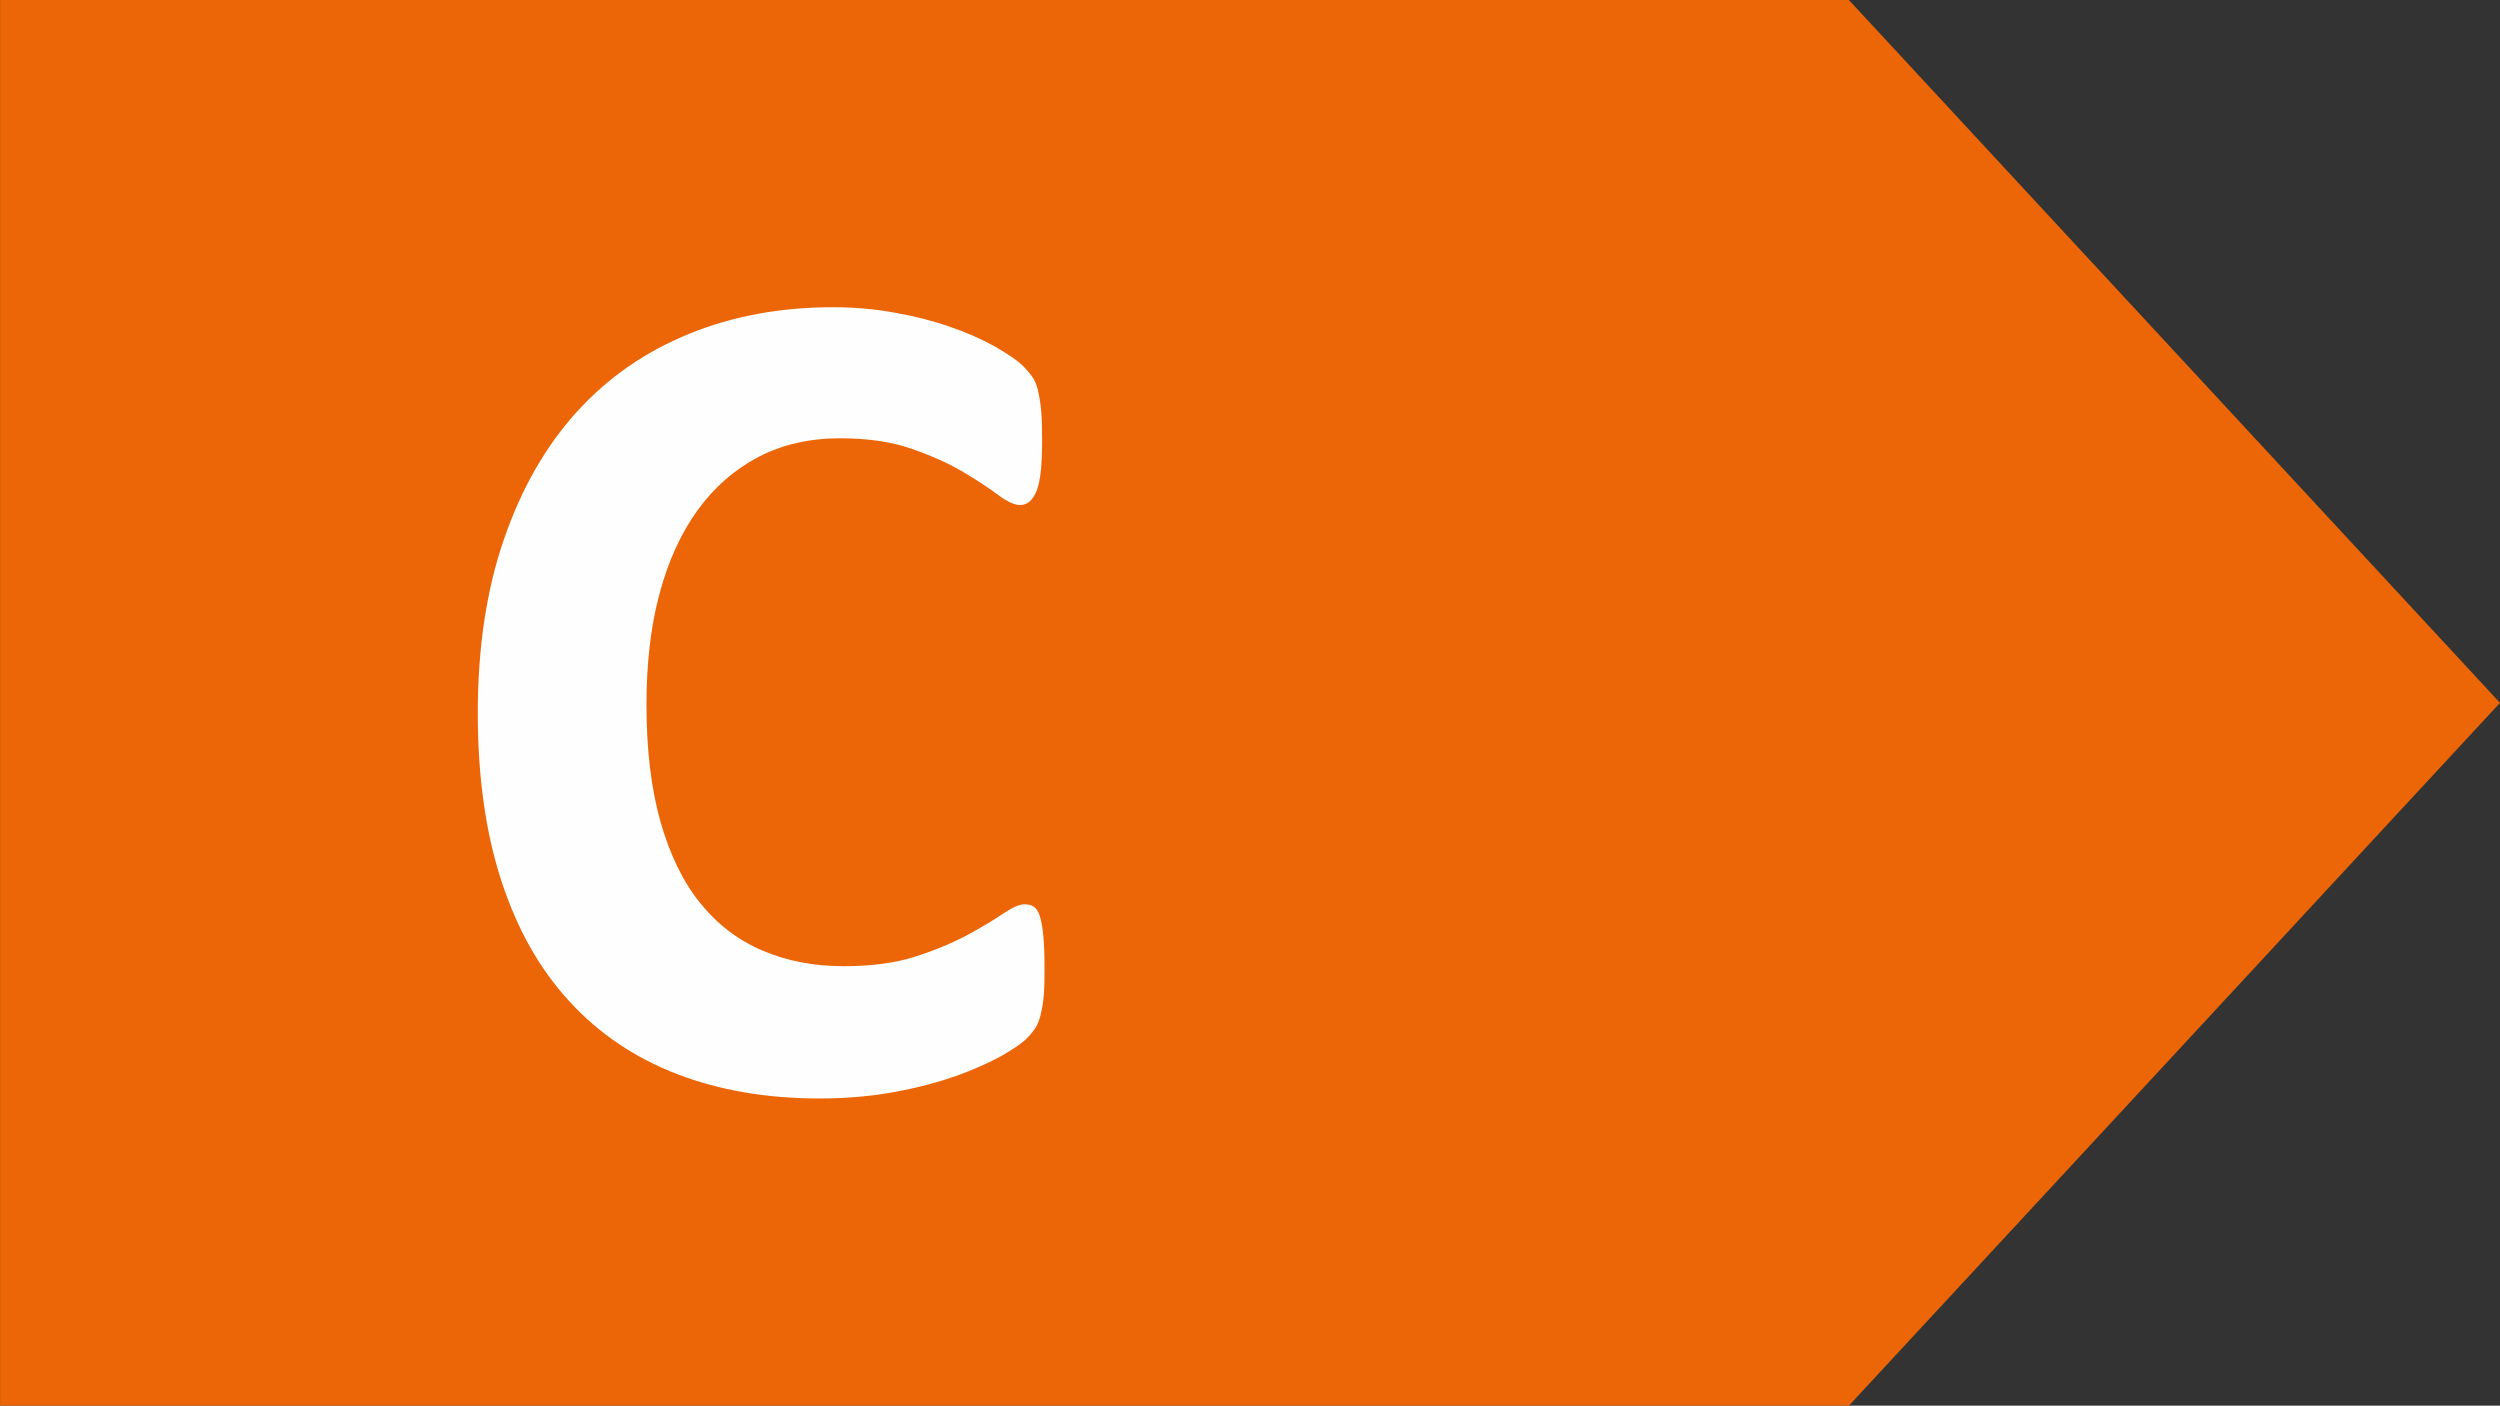<?xml version="1.0" encoding="UTF-8"?>
<!DOCTYPE svg PUBLIC "-//W3C//DTD SVG 1.1//EN" "http://www.w3.org/Graphics/SVG/1.1/DTD/svg11.dtd">
<!-- Creator: CorelDRAW 2019 (64-Bit) -->
<svg xmlns="http://www.w3.org/2000/svg" xml:space="preserve" width="62.387mm" height="35.079mm" version="1.1" style="shape-rendering:geometricPrecision; text-rendering:geometricPrecision; image-rendering:optimizeQuality; fill-rule:evenodd; clip-rule:evenodd"
viewBox="0 0 17160.54 9648.99"
 xmlns:xlink="http://www.w3.org/1999/xlink"
 xmlns:xodm="http://www.corel.com/coreldraw/odm/2003">
 <rect x="0" y="0" width="17160.54" height="9648.99" fill="#333333" stroke="none"/>
 <defs>
  <style type="text/css">
   <![CDATA[
    .fil0 {fill:#EC6607}
    .fil1 {fill:#FEFEFE;fill-rule:nonzero}
   ]]>
  </style>
 </defs>
 <g id="Warstwa_x0020_1">
  <path class="fil0" d="M12691.09 0c1489.46,1608.51 2979.8,3216.19 4469.45,4824.53 -1490.06,1607.9 -2980.02,3215.97 -4469.45,4824.45l-12690.62 0c-0.61,-3216.33 -0.61,-6432.66 0,-9648.99l12690.62 0z"/>
  <path class="fil1" d="M7169.95 6661.35c0,68.02 -1.38,126.34 -5.56,173.54 -4.15,47.2 -11.11,88.87 -19.42,122.18 -6.96,34.71 -18.07,63.87 -31.94,88.85 -13.89,23.6 -34.71,51.38 -65.27,81.91 -29.16,30.56 -87.47,70.83 -172.16,119.41 -86.07,47.2 -190.21,94.43 -313.77,138.85 -123.56,43.05 -263.79,80.51 -422.06,109.67 -158.3,29.16 -330.44,44.42 -515.12,44.42 -359.59,0 -684.48,-55.54 -974.64,-166.58 -290.17,-111.07 -537.32,-277.68 -740.01,-498.45 -204.1,-220.77 -359.59,-495.67 -467.89,-827.48 -108.29,-330.44 -162.45,-715.04 -162.45,-1153.77 0,-447.07 59.72,-844.15 179.1,-1191.23 119.41,-347.11 286.01,-638.68 499.82,-874.71 213.84,-236.01 470.67,-413.73 770.57,-535.91 298.5,-122.18 628.94,-183.28 989.94,-183.28 145.79,0 286.01,12.52 422.06,37.49 136.08,23.6 261.01,55.54 376.26,95.81 115.23,38.87 217.96,84.69 310.99,136.05 91.65,52.79 156.9,97.21 192.99,133.3 36.12,37.49 61.09,68.02 74.98,91.62 13.89,25 24.98,55.54 31.94,93.03 8.33,38.89 15.27,83.32 19.42,134.67 4.18,51.38 5.56,113.85 5.56,190.21 0,80.54 -2.78,149.97 -8.31,206.88 -5.56,56.94 -15.29,102.74 -27.78,137.45 -13.89,34.71 -30.53,61.09 -48.6,76.36 -19.42,16.67 -41.65,25 -65.25,25 -40.27,0 -91.62,-23.6 -154.12,-70.8 -62.47,-47.23 -143.01,-99.99 -241.56,-158.3 -98.58,-58.29 -216.59,-111.07 -354.04,-158.27 -136.08,-47.2 -298.53,-70.8 -488.74,-70.8 -208.25,0 -394.31,43.05 -558.14,127.74 -163.83,86.07 -302.66,206.88 -417.91,365.15 -115.23,159.65 -202.7,351.26 -262.39,576.18 -59.72,223.52 -88.87,477.6 -88.87,759.46 0,308.21 31.94,576.18 95.81,802.48 63.87,224.92 154.12,412.35 272.12,558.14 116.63,145.79 259.64,255.48 426.24,326.28 166.61,72.21 354.04,108.29 562.29,108.29 188.83,0 352.66,-22.23 491.52,-66.65 137.45,-44.42 255.45,-94.4 354.04,-147.16 99.96,-54.16 180.47,-102.74 244.34,-145.79 63.87,-43.05 112.47,-65.25 148.56,-65.25 26.38,0 48.6,5.53 63.87,16.64 16.67,11.11 30.53,31.94 41.65,65.27 9.71,31.91 18.04,77.73 23.6,136.05 5.56,59.72 8.33,137.45 8.33,236.03z"/>
 </g>
</svg>
